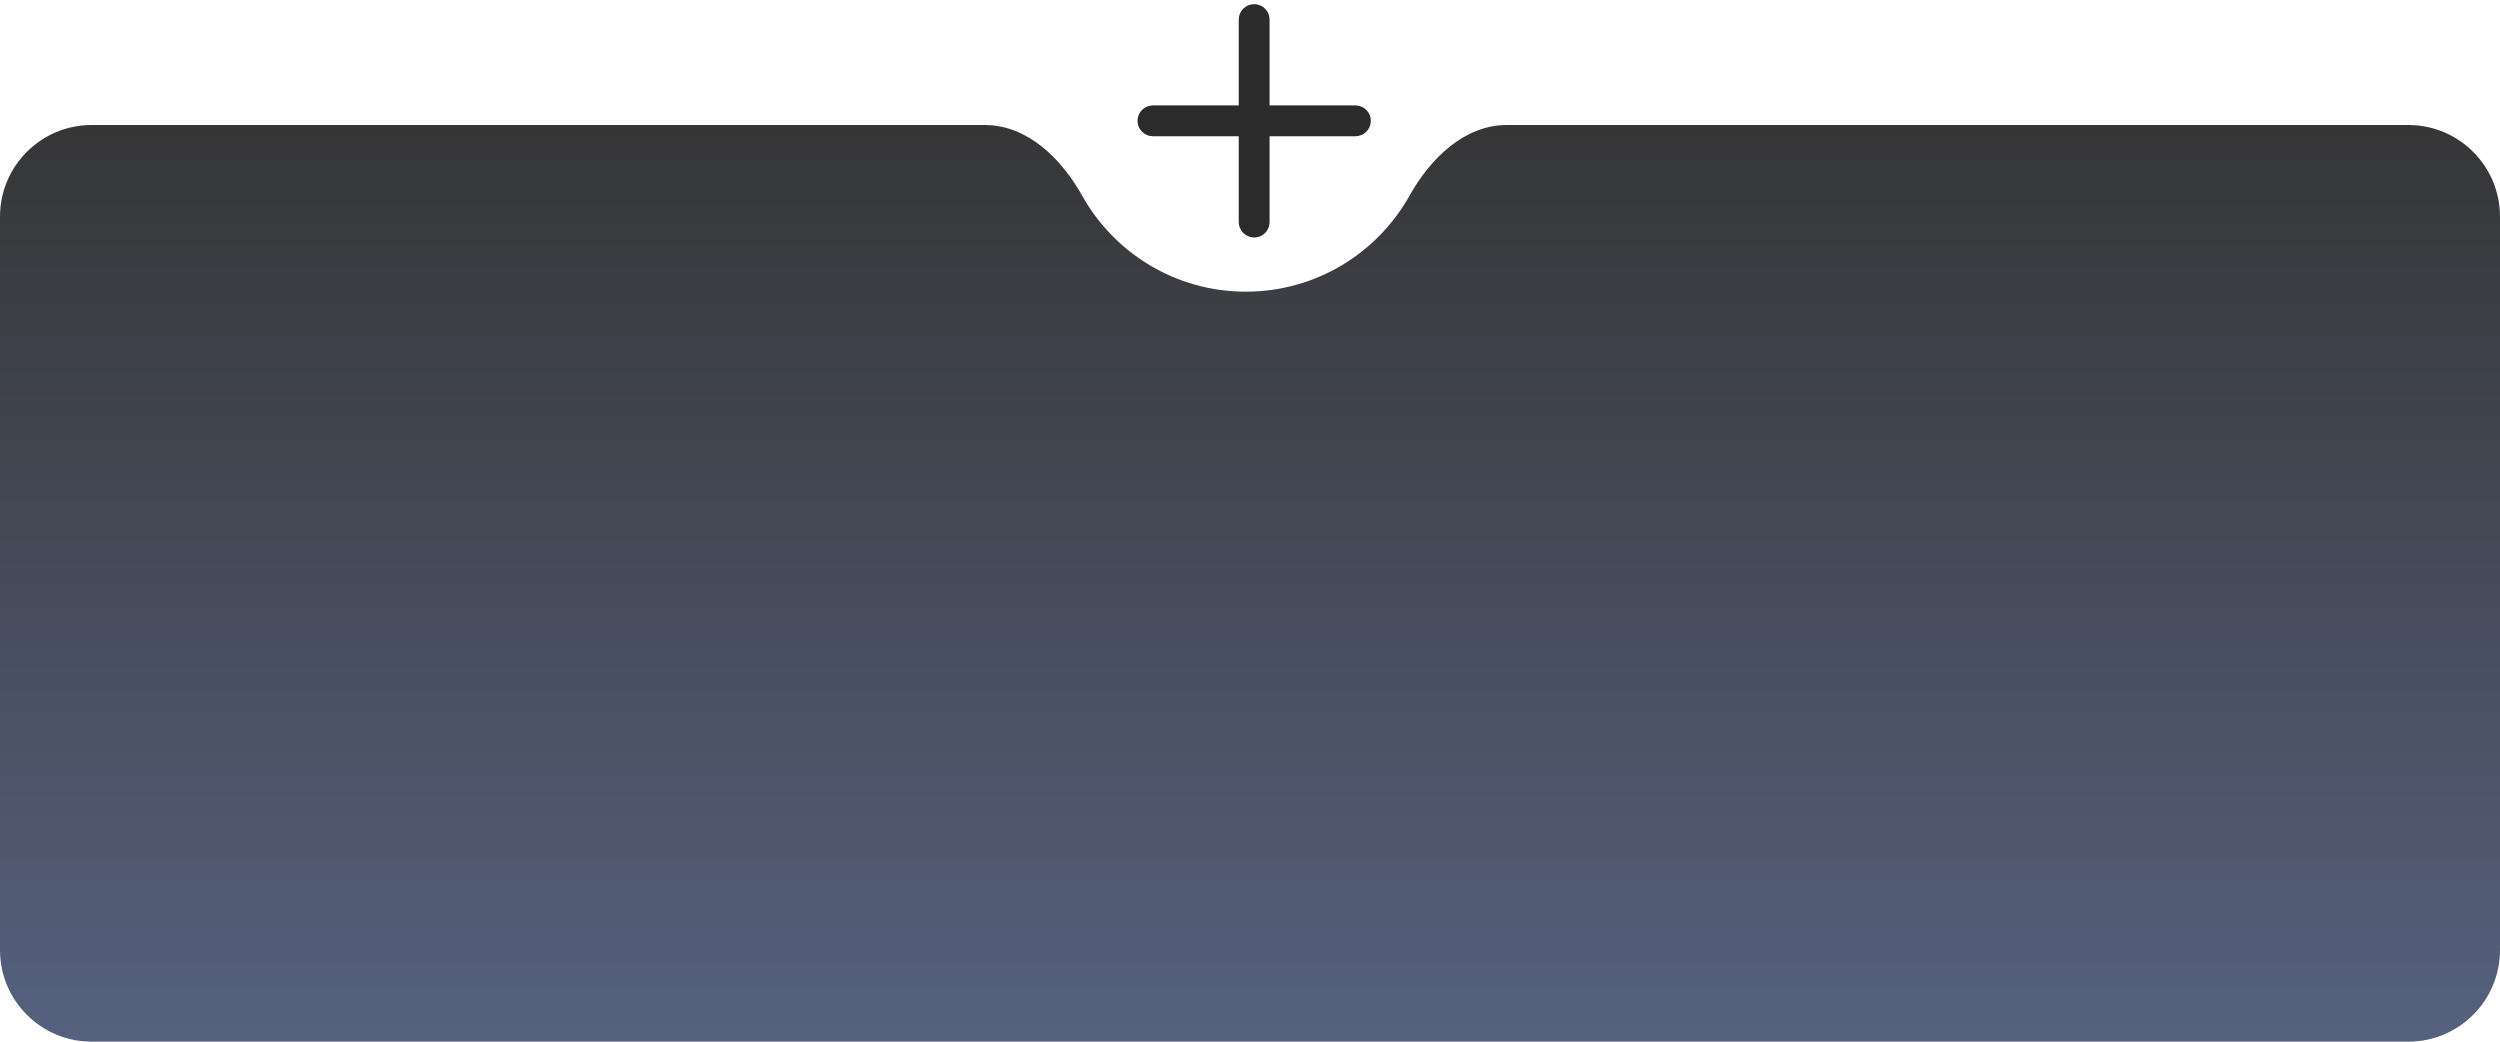 <?xml version="1.0" encoding="UTF-8"?> <svg xmlns="http://www.w3.org/2000/svg" width="300" height="125" viewBox="0 0 300 125" fill="none"><path fill-rule="evenodd" clip-rule="evenodd" d="M129.852 23.473C127.363 19.024 123.279 15 118.182 15H11C4.925 15 0 19.925 0 26V114C0 120.075 4.925 125 11 125H289C295.075 125 300 120.075 300 114V26C300 19.925 295.075 15 289 15H180.818C175.721 15 171.637 19.024 169.148 23.473C165.299 30.351 157.942 35 149.5 35C141.058 35 133.701 30.351 129.852 23.473Z" fill="url(#paint0_linear_1556_179)"></path><path fill-rule="evenodd" clip-rule="evenodd" d="M151.85 2.35C151.85 1.604 151.246 1 150.5 1C149.754 1 149.15 1.604 149.15 2.35V13.15H138.35C137.604 13.15 137 13.754 137 14.5C137 15.246 137.604 15.85 138.35 15.85H149.15V26.65C149.15 27.396 149.754 28 150.5 28C151.246 28 151.85 27.396 151.85 26.65V15.85H162.65C163.396 15.85 164 15.246 164 14.5C164 13.754 163.396 13.15 162.65 13.15H151.85V2.35Z" fill="#2B2B2B" stroke="#2B2B2B" stroke-linecap="round"></path><defs><linearGradient id="paint0_linear_1556_179" x1="149.667" y1="140" x2="149.667" y2="13" gradientUnits="userSpaceOnUse"><stop stop-color="#5A6788"></stop><stop offset="1" stop-color="#353535"></stop></linearGradient></defs></svg> 